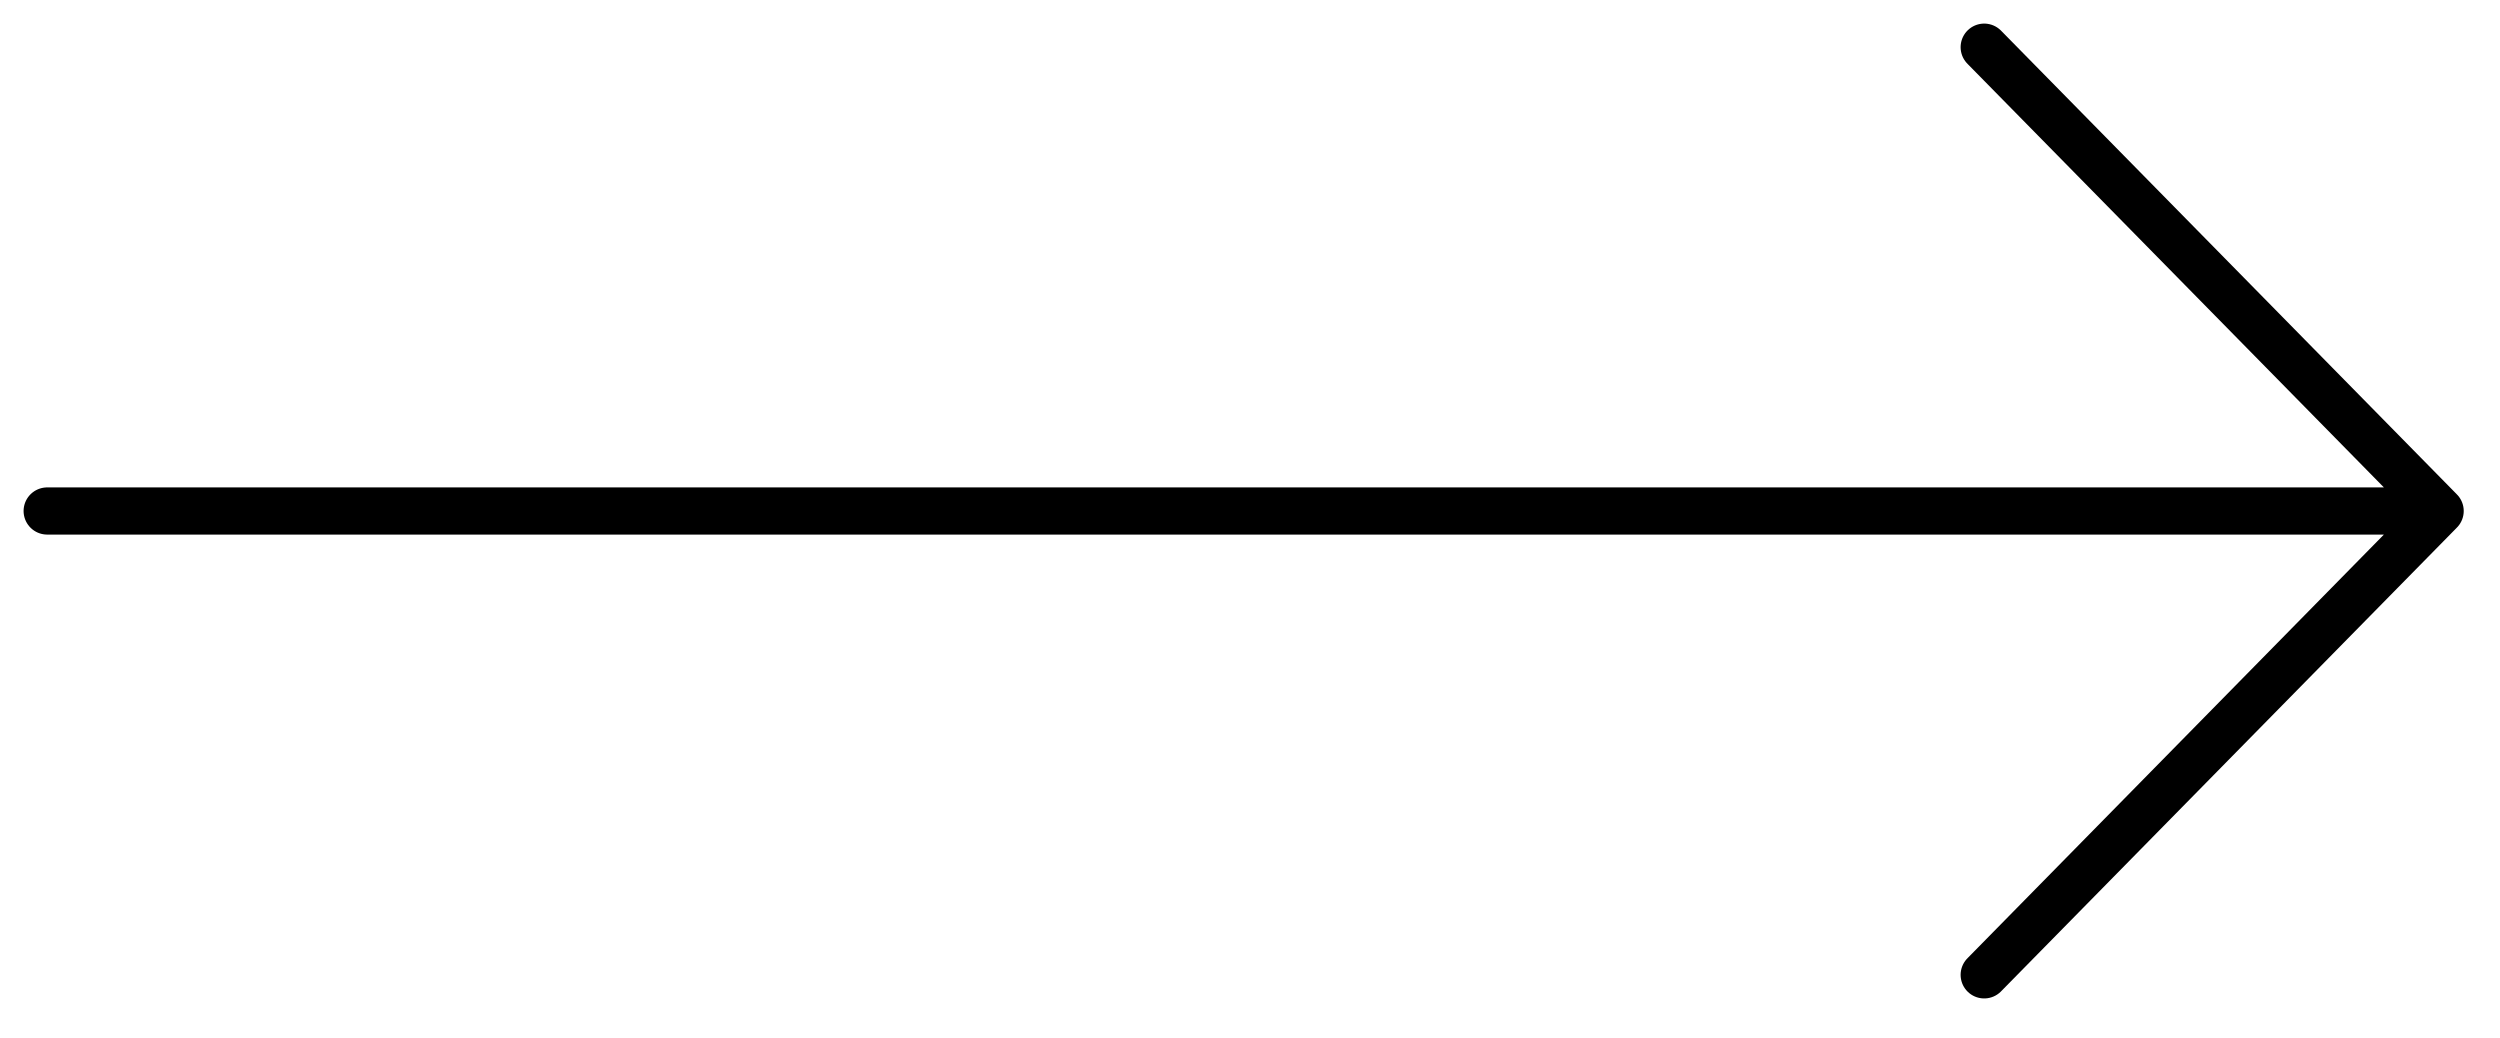 <svg xmlns="http://www.w3.org/2000/svg" width="53" height="22" viewBox="0 0 53 22" fill="none"><path d="M42.065 1L51.731 10.833M51.731 10.833L42.065 20.667M51.731 10.833L1 10.833" stroke="black" stroke-linecap="round" stroke-linejoin="round"></path></svg>